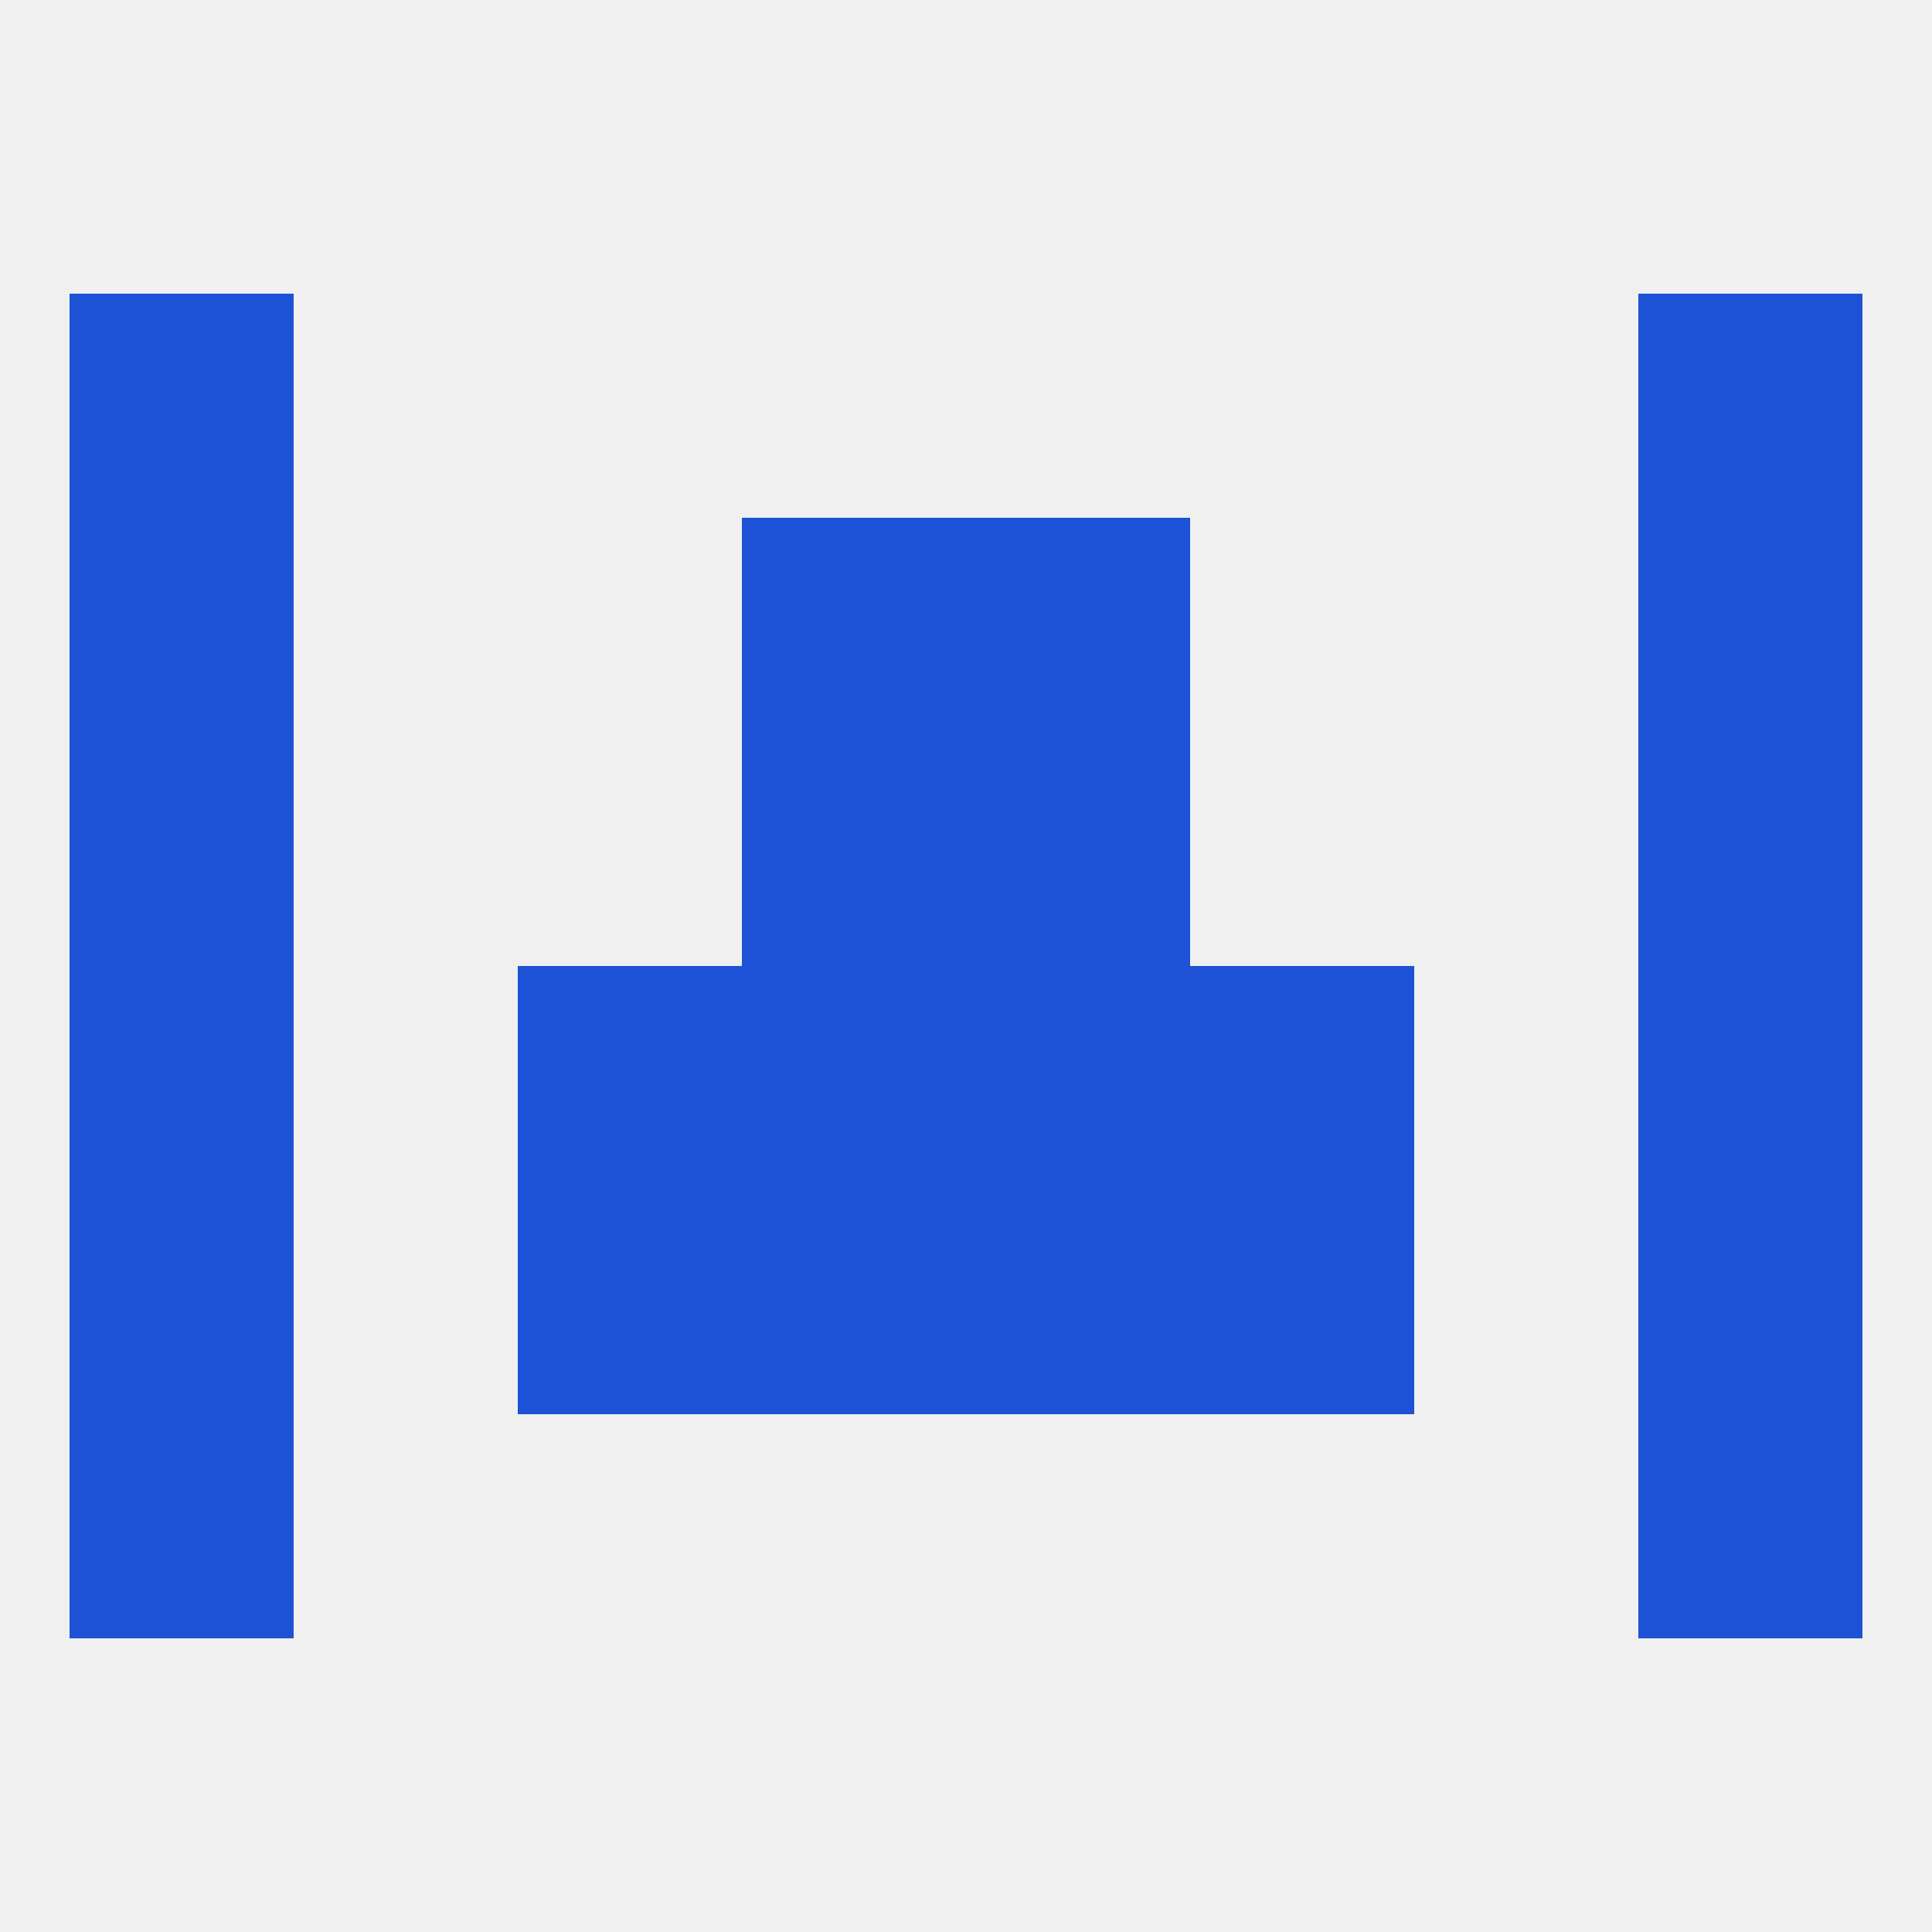 
<!--   <?xml version="1.0"?> -->
<svg version="1.1" baseprofile="full" xmlns="http://www.w3.org/2000/svg" xmlns:xlink="http://www.w3.org/1999/xlink" xmlns:ev="http://www.w3.org/2001/xml-events" width="250" height="250" viewBox="0 0 250 250" >
	<rect width="100%" height="100%" fill="rgba(240,240,240,255)"/>

	<rect x="96" y="154" width="29" height="29" fill="rgba(30,82,214,255)"/>
	<rect x="125" y="154" width="29" height="29" fill="rgba(30,82,214,255)"/>
	<rect x="9" y="154" width="29" height="29" fill="rgba(30,82,214,255)"/>
	<rect x="212" y="154" width="29" height="29" fill="rgba(30,82,214,255)"/>
	<rect x="67" y="154" width="29" height="29" fill="rgba(30,82,214,255)"/>
	<rect x="154" y="154" width="29" height="29" fill="rgba(30,82,214,255)"/>
	<rect x="9" y="183" width="29" height="29" fill="rgba(30,82,214,255)"/>
	<rect x="212" y="183" width="29" height="29" fill="rgba(30,82,214,255)"/>
	<rect x="9" y="125" width="29" height="29" fill="rgba(30,82,214,255)"/>
	<rect x="212" y="125" width="29" height="29" fill="rgba(30,82,214,255)"/>
	<rect x="96" y="125" width="29" height="29" fill="rgba(30,82,214,255)"/>
	<rect x="125" y="125" width="29" height="29" fill="rgba(30,82,214,255)"/>
	<rect x="67" y="125" width="29" height="29" fill="rgba(30,82,214,255)"/>
	<rect x="154" y="125" width="29" height="29" fill="rgba(30,82,214,255)"/>
	<rect x="9" y="96" width="29" height="29" fill="rgba(30,82,214,255)"/>
	<rect x="212" y="96" width="29" height="29" fill="rgba(30,82,214,255)"/>
	<rect x="96" y="96" width="29" height="29" fill="rgba(30,82,214,255)"/>
	<rect x="125" y="96" width="29" height="29" fill="rgba(30,82,214,255)"/>
	<rect x="9" y="67" width="29" height="29" fill="rgba(30,82,214,255)"/>
	<rect x="212" y="67" width="29" height="29" fill="rgba(30,82,214,255)"/>
	<rect x="96" y="67" width="29" height="29" fill="rgba(30,82,214,255)"/>
	<rect x="125" y="67" width="29" height="29" fill="rgba(30,82,214,255)"/>
	<rect x="9" y="38" width="29" height="29" fill="rgba(30,82,214,255)"/>
	<rect x="212" y="38" width="29" height="29" fill="rgba(30,82,214,255)"/>
</svg>